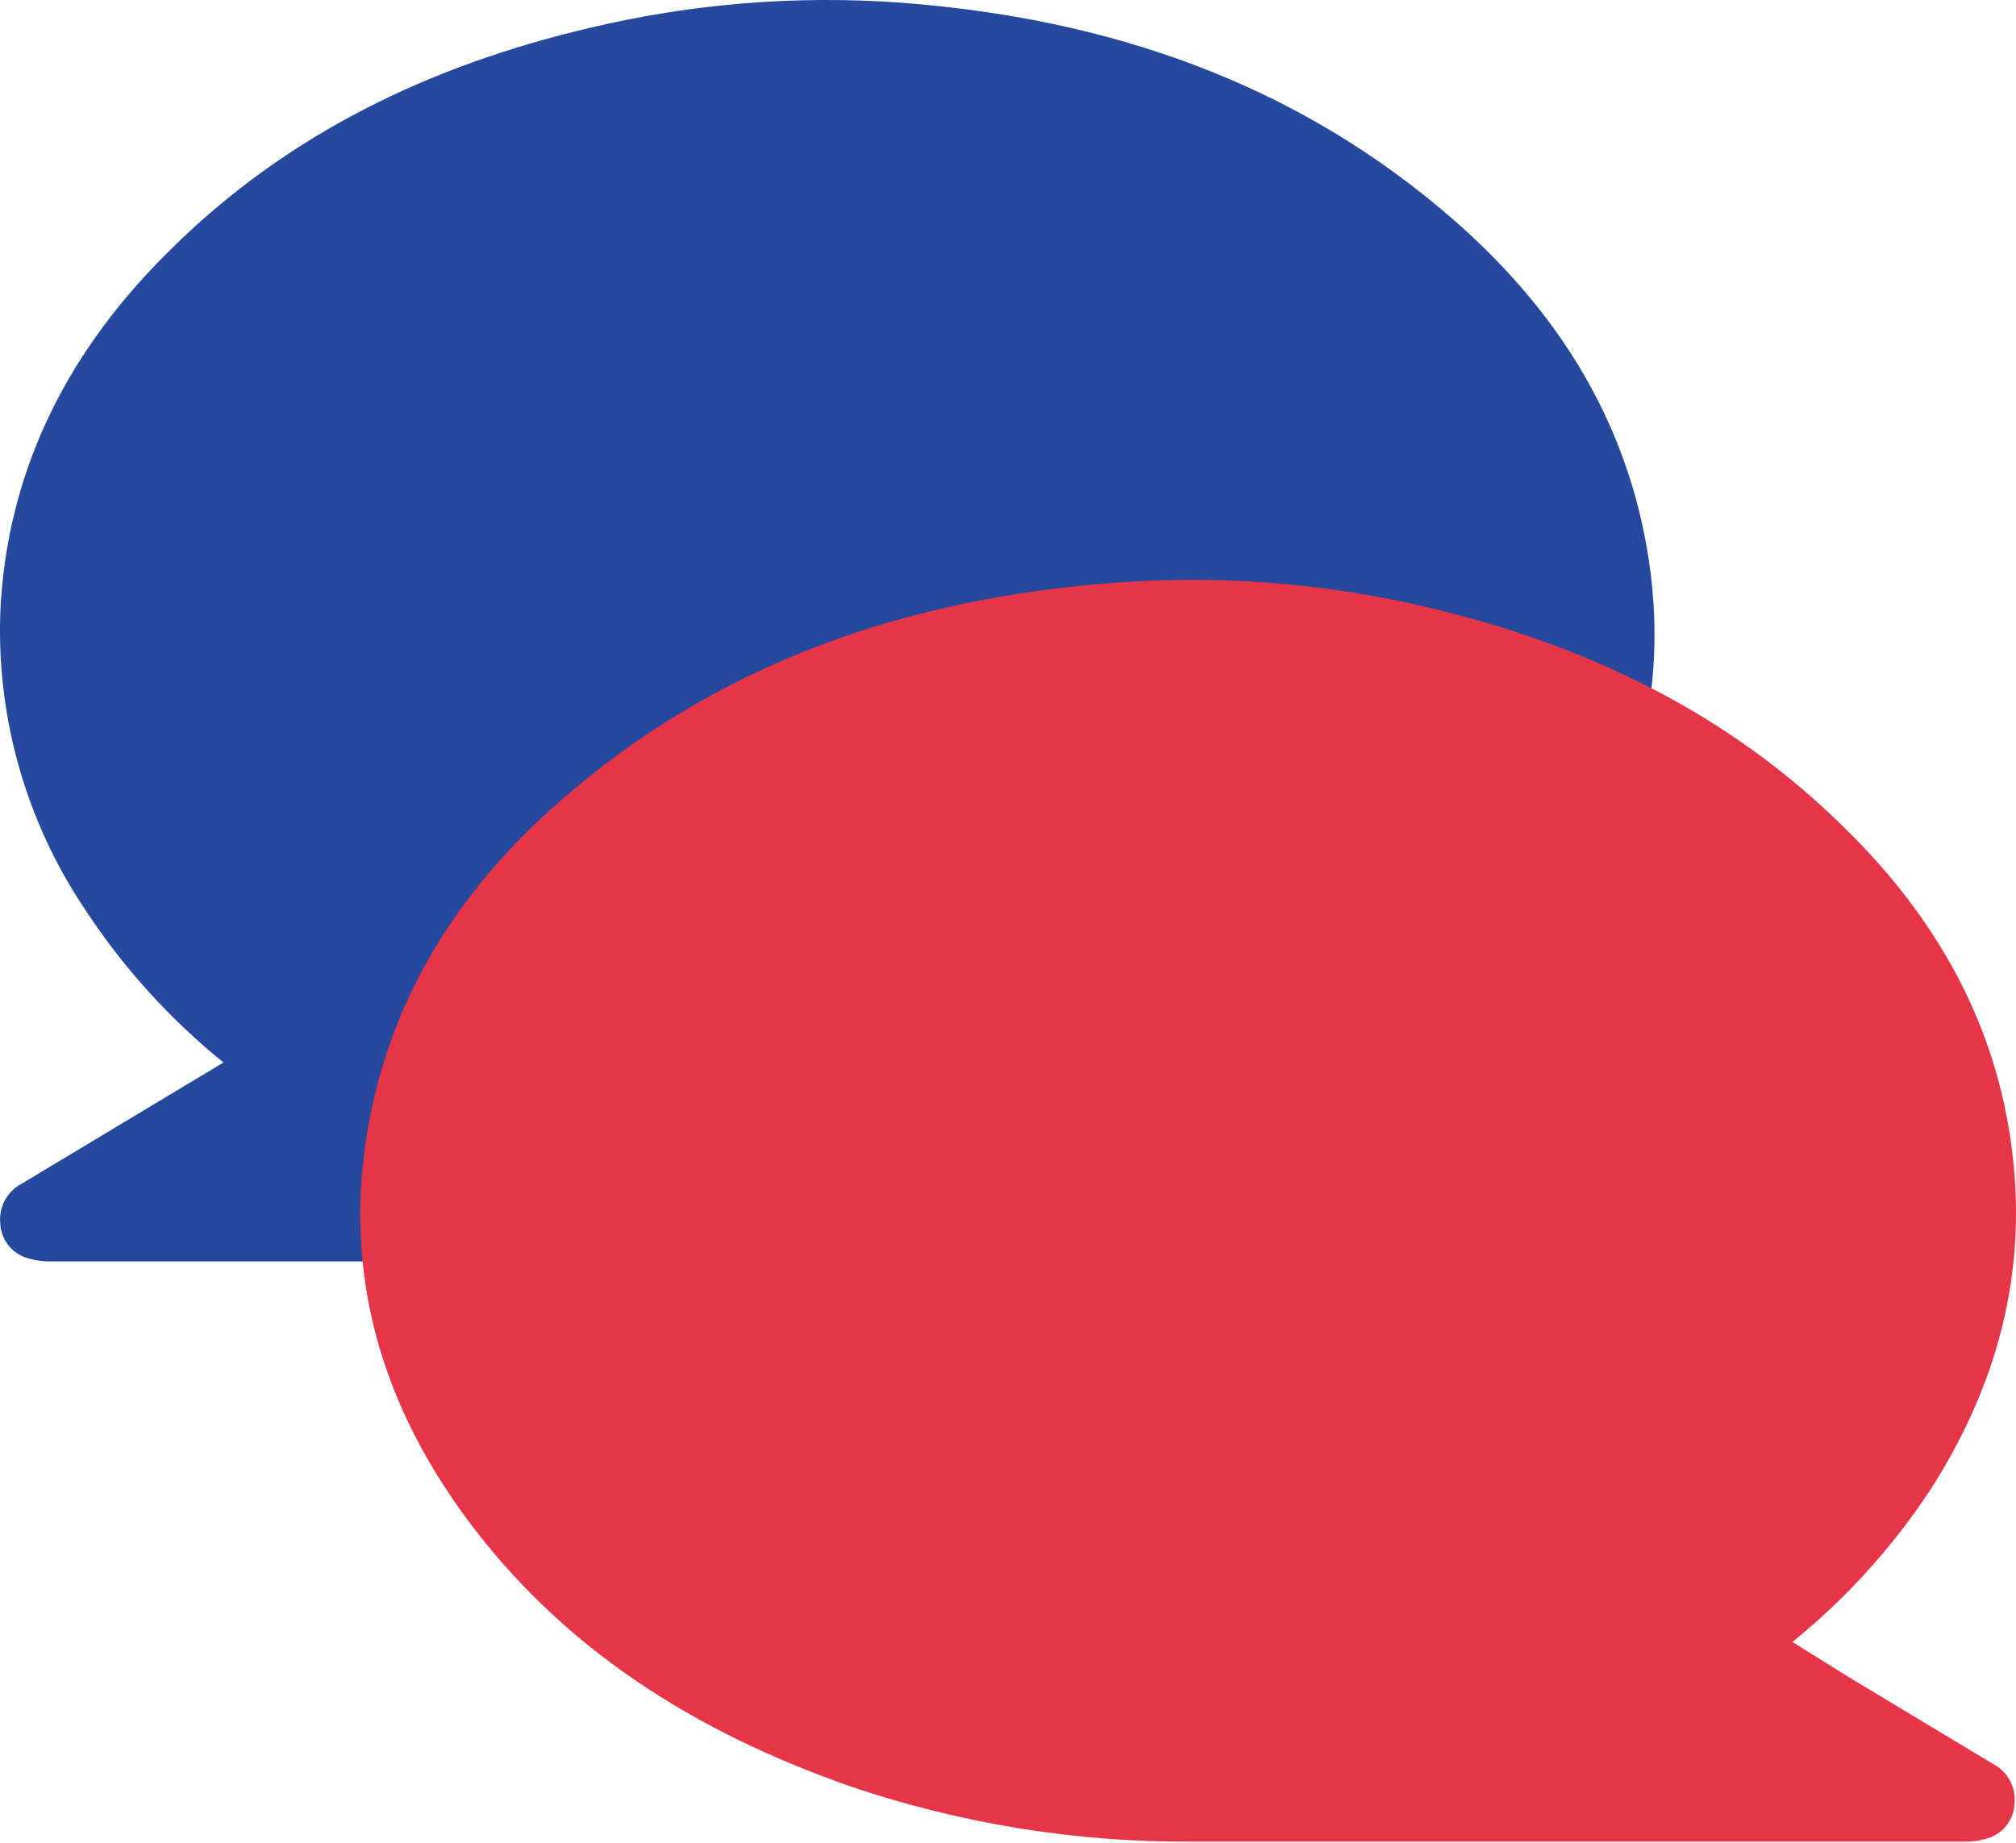 <svg width="70" height="64" viewBox="0 0 70 64" fill="none" xmlns="http://www.w3.org/2000/svg">
<path d="M7.76 36.901C5.898 35.395 4.281 33.609 2.968 31.607C0.841 28.453 -0.191 24.689 0.029 20.892C0.355 16.049 2.493 12.039 5.907 8.684C9.976 4.643 14.949 2.264 20.483 0.967C24.02 0.124 27.666 -0.171 31.293 0.094C38.463 0.637 45.001 2.852 50.489 7.649C53.826 10.57 56.2 14.123 57.09 18.536C58.126 23.668 56.882 28.315 53.835 32.488C50.435 37.141 45.769 40.034 40.403 41.897C36.573 43.197 32.552 43.843 28.508 43.809C19.61 43.809 10.719 43.809 1.833 43.809C1.51 43.819 1.187 43.773 0.879 43.673C0.63 43.582 0.413 43.419 0.258 43.204C0.102 42.989 0.015 42.732 0.007 42.466C-0.016 42.192 0.043 41.917 0.175 41.676C0.308 41.435 0.509 41.238 0.753 41.11L5.726 38.122L7.76 36.901Z" fill="#25499D"/>
<g style="mix-blend-mode:multiply">
<path d="M62.236 57.026C64.098 55.519 65.716 53.733 67.032 51.731C69.126 48.458 70.224 44.9 69.962 40.998C69.637 36.161 67.503 32.146 64.085 28.791C60.016 24.749 55.042 22.371 49.513 21.078C45.961 20.243 42.301 19.961 38.662 20.242C31.496 20.784 24.959 23.004 19.47 27.801C16.129 30.717 13.76 34.275 12.869 38.684C11.834 43.815 13.077 48.463 16.125 52.636C19.524 57.288 24.19 60.181 29.552 62.049C33.384 63.346 37.406 63.993 41.452 63.961C50.343 63.961 59.235 63.961 68.127 63.961C68.449 63.973 68.77 63.927 69.076 63.825C69.327 63.737 69.544 63.574 69.7 63.358C69.856 63.142 69.943 62.884 69.949 62.618C69.973 62.344 69.915 62.068 69.782 61.827C69.649 61.585 69.448 61.389 69.203 61.262C67.543 60.258 65.88 59.268 64.229 58.269L62.236 57.026Z" fill="#E63448"/>
</g>
</svg>
